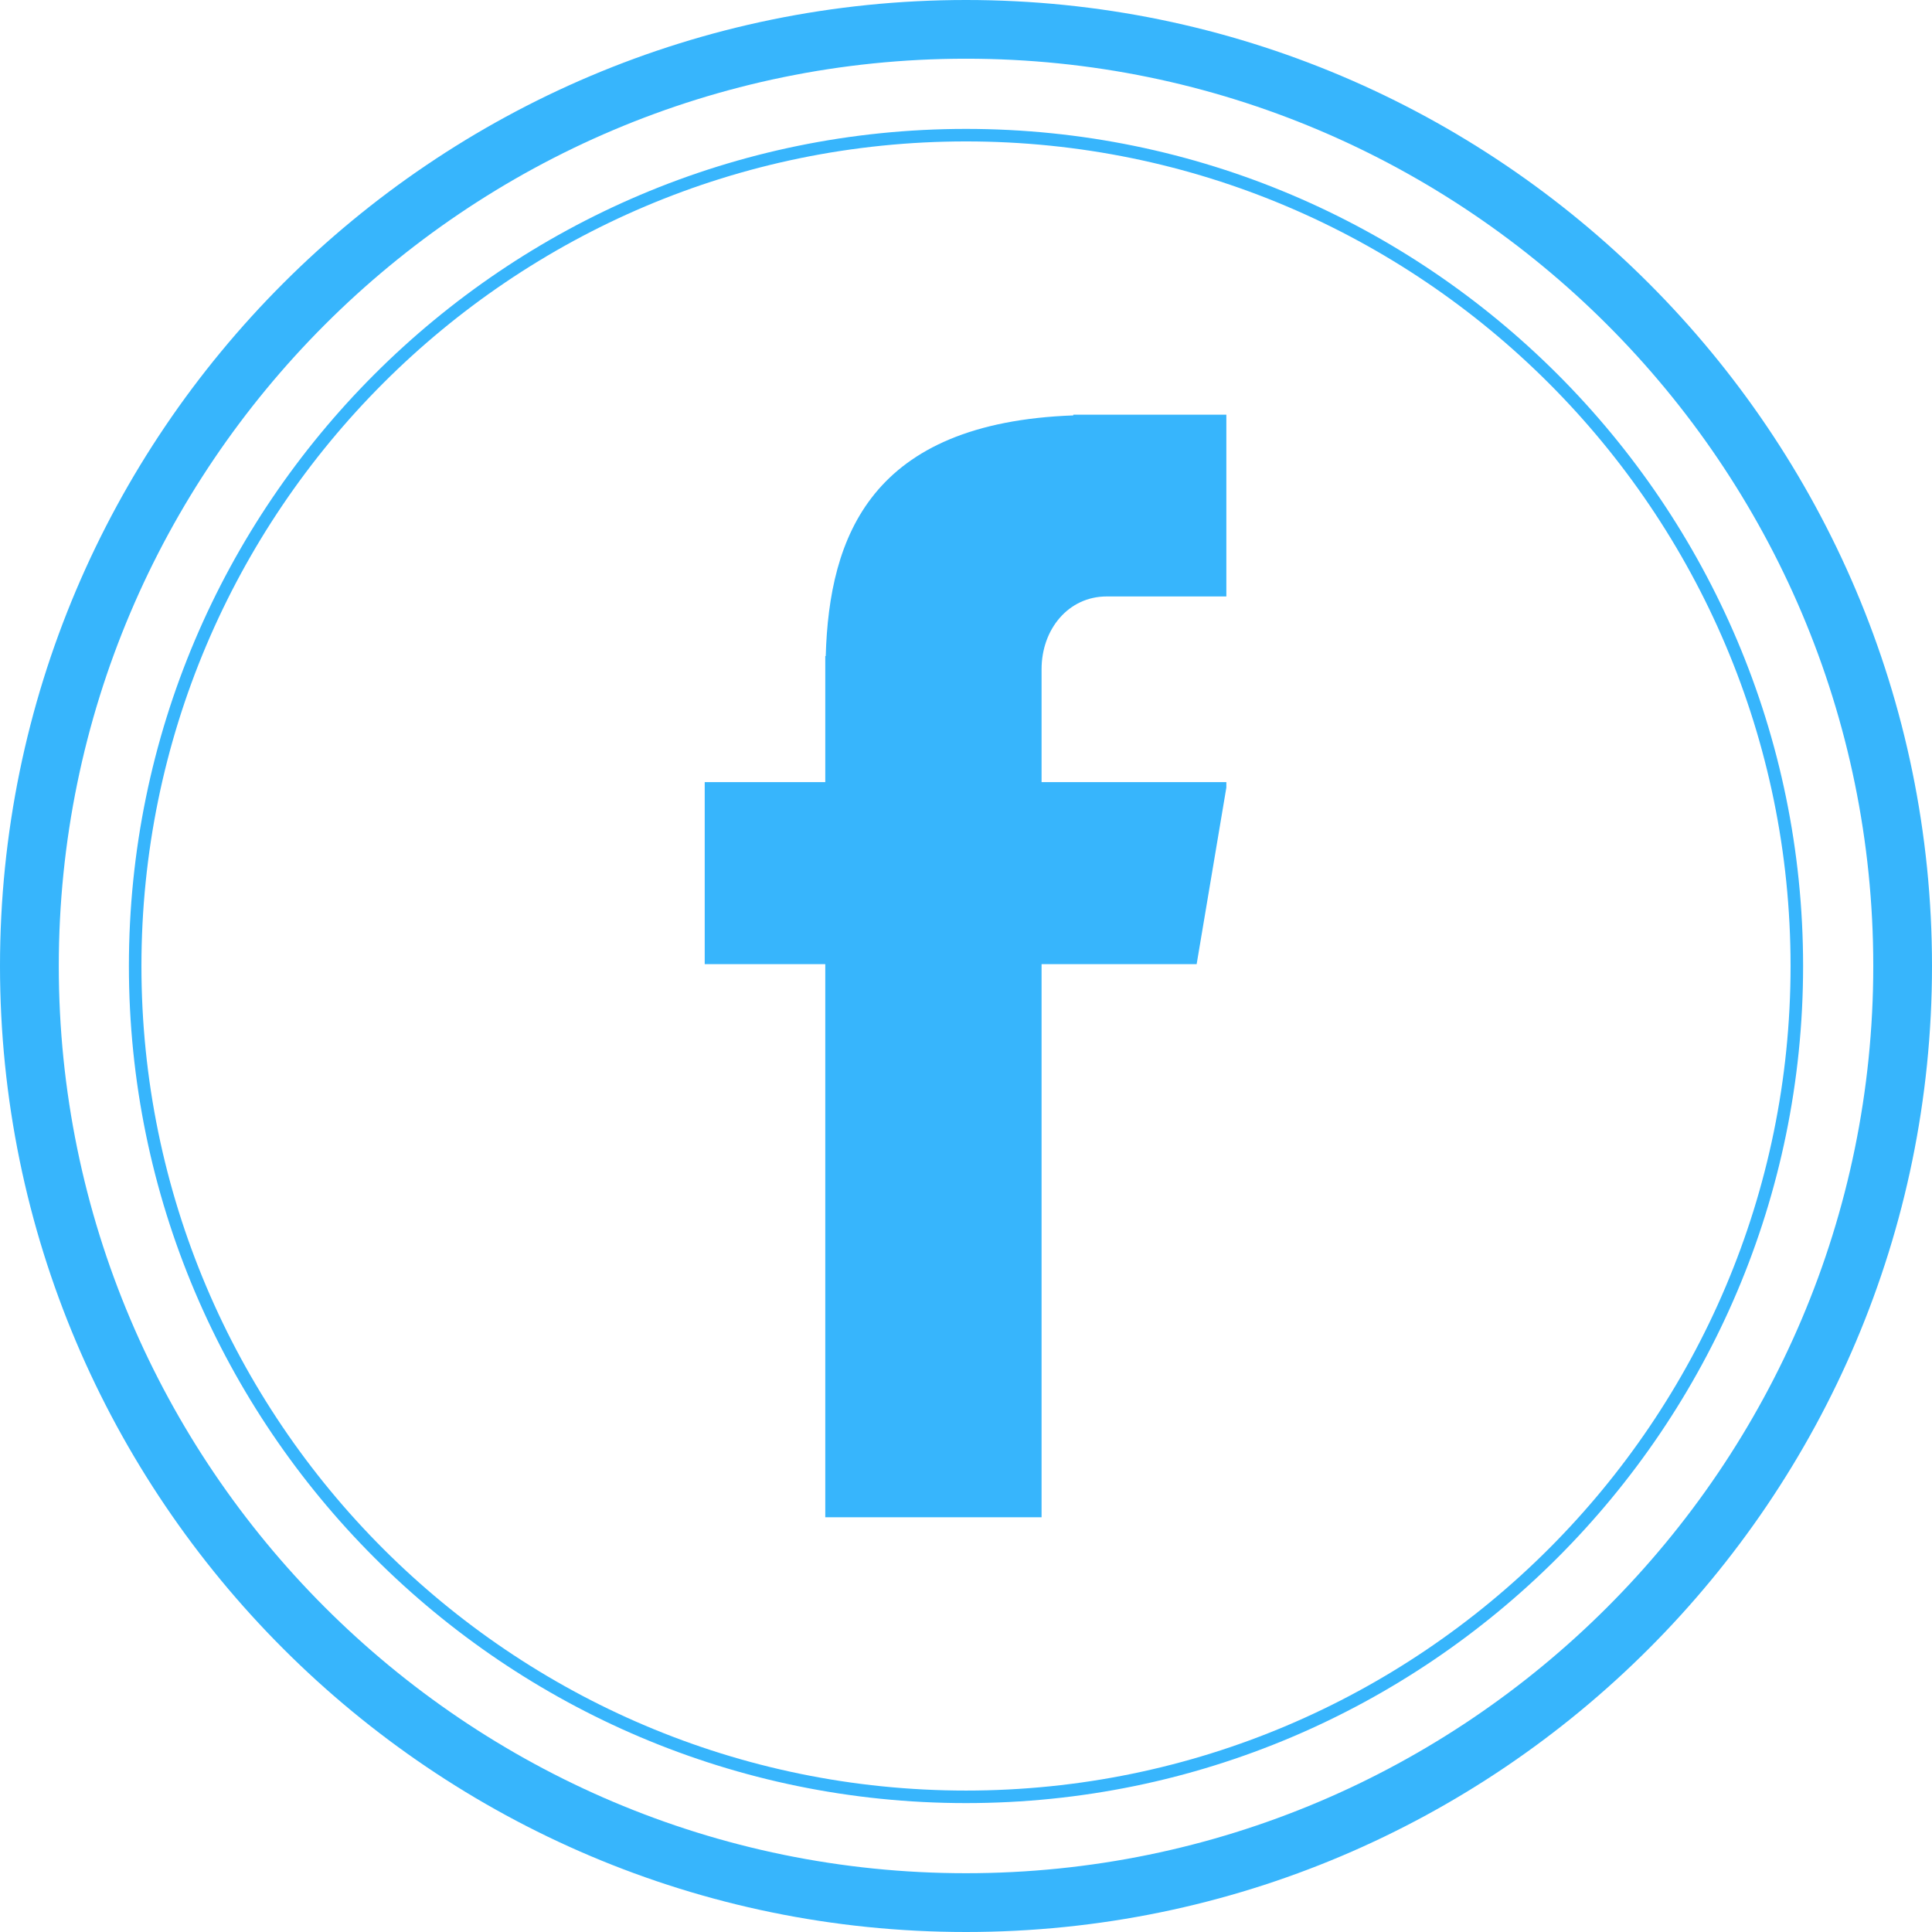 <svg xmlns="http://www.w3.org/2000/svg" xmlns:xlink="http://www.w3.org/1999/xlink" width="500" zoomAndPan="magnify" viewBox="0 0 375 375" height="500" preserveAspectRatio="xMidYMid meet" version="1.0"><defs><clipPath id="f8cc6f4cdc"><path d="M 136.785 80.164 L 238.035 80.164 L 238.035 294.664 L 136.785 294.664 Z M 136.785 80.164 " clip-rule="nonzero"/></clipPath></defs><path fill="#37b5fc" d="M 187.5 11.395 C 284.605 11.395 363.602 90.395 363.602 187.5 C 363.602 284.605 284.605 363.59 187.5 363.59 C 90.395 363.59 11.41 284.605 11.41 187.5 C 11.41 90.395 90.395 11.395 187.5 11.395 Z M 187.5 375 C 290.887 375 375 290.887 375 187.5 C 375 84.109 290.887 0 187.5 0 C 84.113 0 0 84.109 0 187.5 C 0 290.887 84.113 375 187.5 375 " fill-opacity="1" fill-rule="nonzero"/><path fill="#37b5fc" d="M 187.5 27.449 C 275.758 27.449 347.547 99.242 347.547 187.5 C 347.547 275.758 275.758 347.547 187.5 347.547 C 99.242 347.547 27.453 275.758 27.453 187.5 C 27.453 99.242 99.242 27.449 187.5 27.449 Z M 187.5 349.98 C 277.09 349.98 349.98 277.09 349.98 187.5 C 349.98 97.91 277.09 25.02 187.5 25.02 C 97.91 25.02 25.02 97.91 25.02 187.5 C 25.02 277.09 97.91 349.98 187.5 349.98 " fill-opacity="1" fill-rule="nonzero"/><g clip-path="url(#f8cc6f4cdc)"><path fill="#37b5fc" d="M 214.812 115.77 L 238.211 115.77 L 238.211 80.492 L 208.332 80.492 L 208.332 80.629 C 169.047 82.066 160.949 104.07 160.273 127.336 L 160.184 127.336 L 160.184 151.812 L 136.785 151.812 L 136.785 187.137 L 160.184 187.137 L 160.184 294.504 L 202.168 294.504 L 202.168 187.137 L 232.27 187.137 L 238.211 151.812 L 202.168 151.812 L 202.168 129.898 C 202.168 122.117 207.387 115.77 214.812 115.77 Z M 214.812 115.77 " fill-opacity="1" fill-rule="nonzero"/></g></svg>
